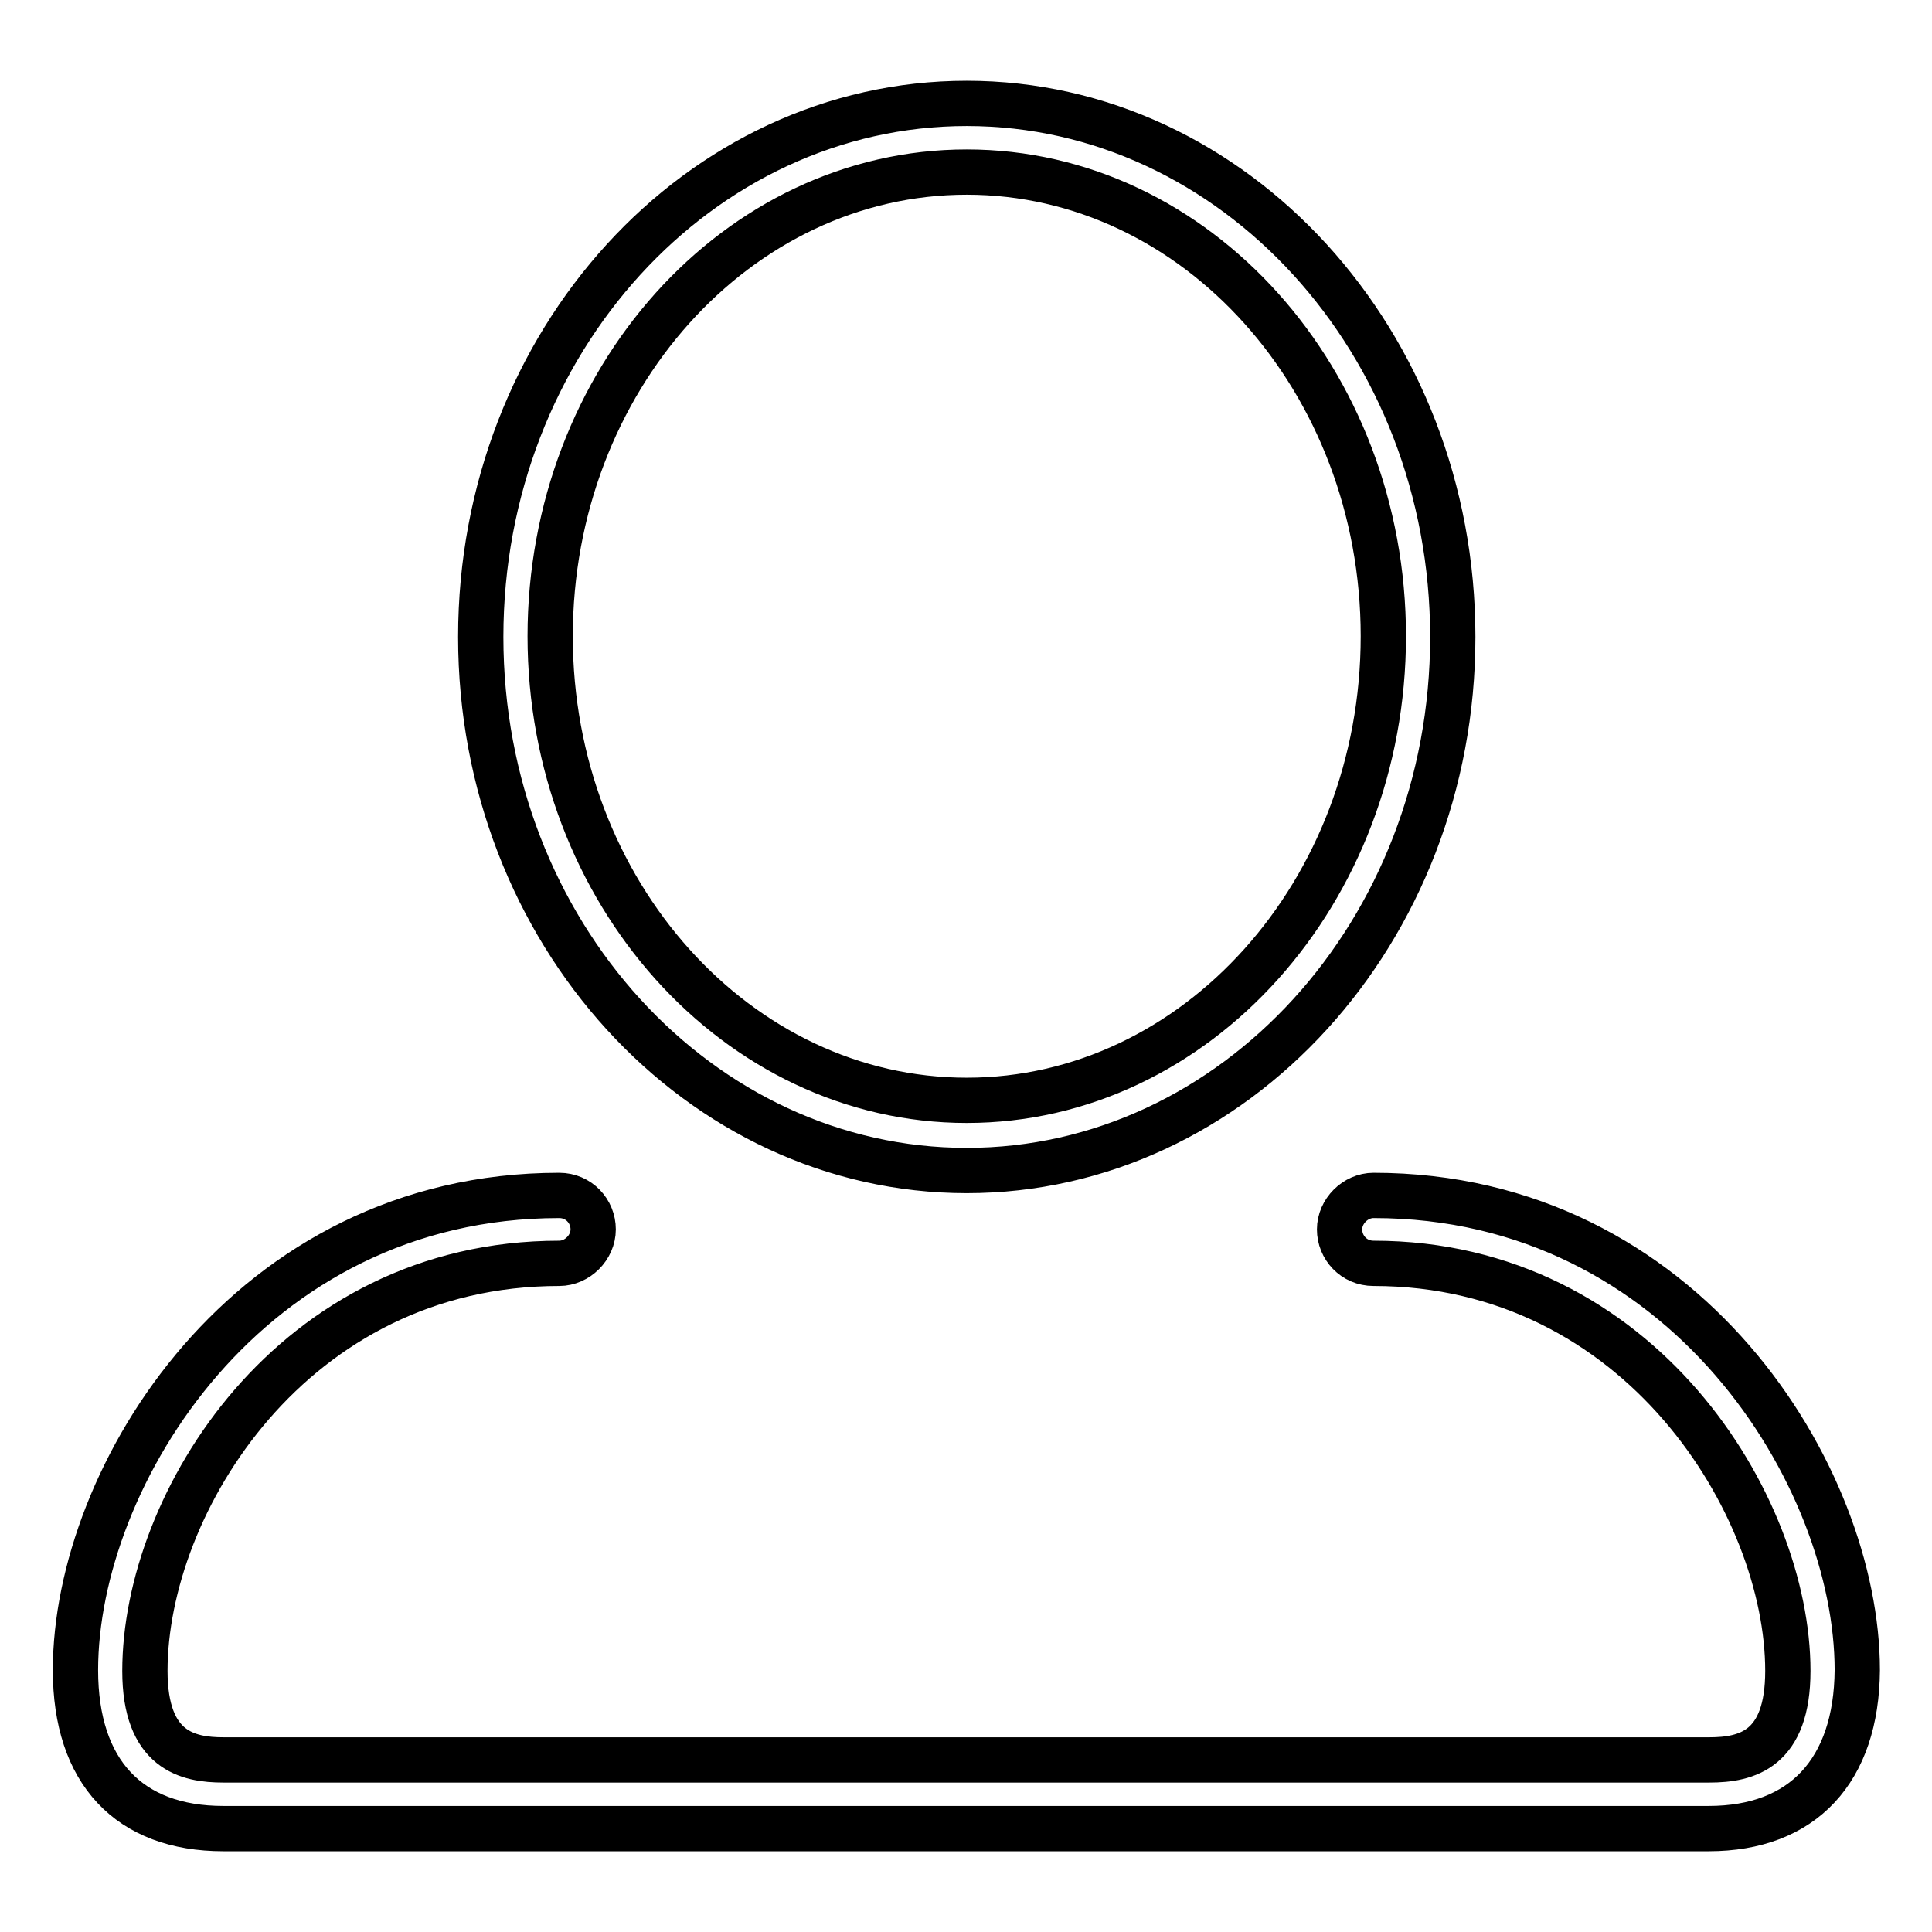 <?xml version="1.0" encoding="utf-8"?>
<!-- Svg Vector Icons : http://www.onlinewebfonts.com/icon -->
<!DOCTYPE svg PUBLIC "-//W3C//DTD SVG 1.1//EN" "http://www.w3.org/Graphics/SVG/1.1/DTD/svg11.dtd">
<svg version="1.1" xmlns="http://www.w3.org/2000/svg" xmlns:xlink="http://www.w3.org/1999/xlink" x="0px" y="0px" viewBox="0 0 256 256" enable-background="new 0 0 256 256" xml:space="preserve">
<g> <path stroke-width="6" fill-opacity="0" stroke="#000000"  d="M226.4,242.3H29.6c-12.5,0-19.6-7.5-19.6-21c0-25.7,22.9-62.9,64.1-62.9c2.6,0,4.5,2.1,4.5,4.5 s-2.1,4.5-4.5,4.5c-35.4,0-54.9,31.8-54.9,54c0,10.6,5.7,11.8,10.4,11.8h196.9c5,0,10.4-1.4,10.4-11.8c0-21.9-19.6-54-54.9-54 c-2.6,0-4.5-2.1-4.5-4.5s2.1-4.5,4.5-4.5c41.3,0,64.1,37.3,64.1,62.9C246,234.6,238.9,242.3,226.4,242.3z M128.1,155.1 c-35.4,0-64.4-31.6-64.4-70.7c0-39.1,29-70.7,64.4-70.7c35.4,0,64.4,31.6,64.4,70.7C192.5,123.5,163.5,155.1,128.1,155.1z  M128.1,22.8c-30.4,0-55.2,27.6-55.2,61.5c0,33.9,24.8,61.5,55.2,61.5c30.4,0,55.2-27.6,55.2-61.5 C183.3,50.4,158.5,22.8,128.1,22.8z"/></g>
</svg>